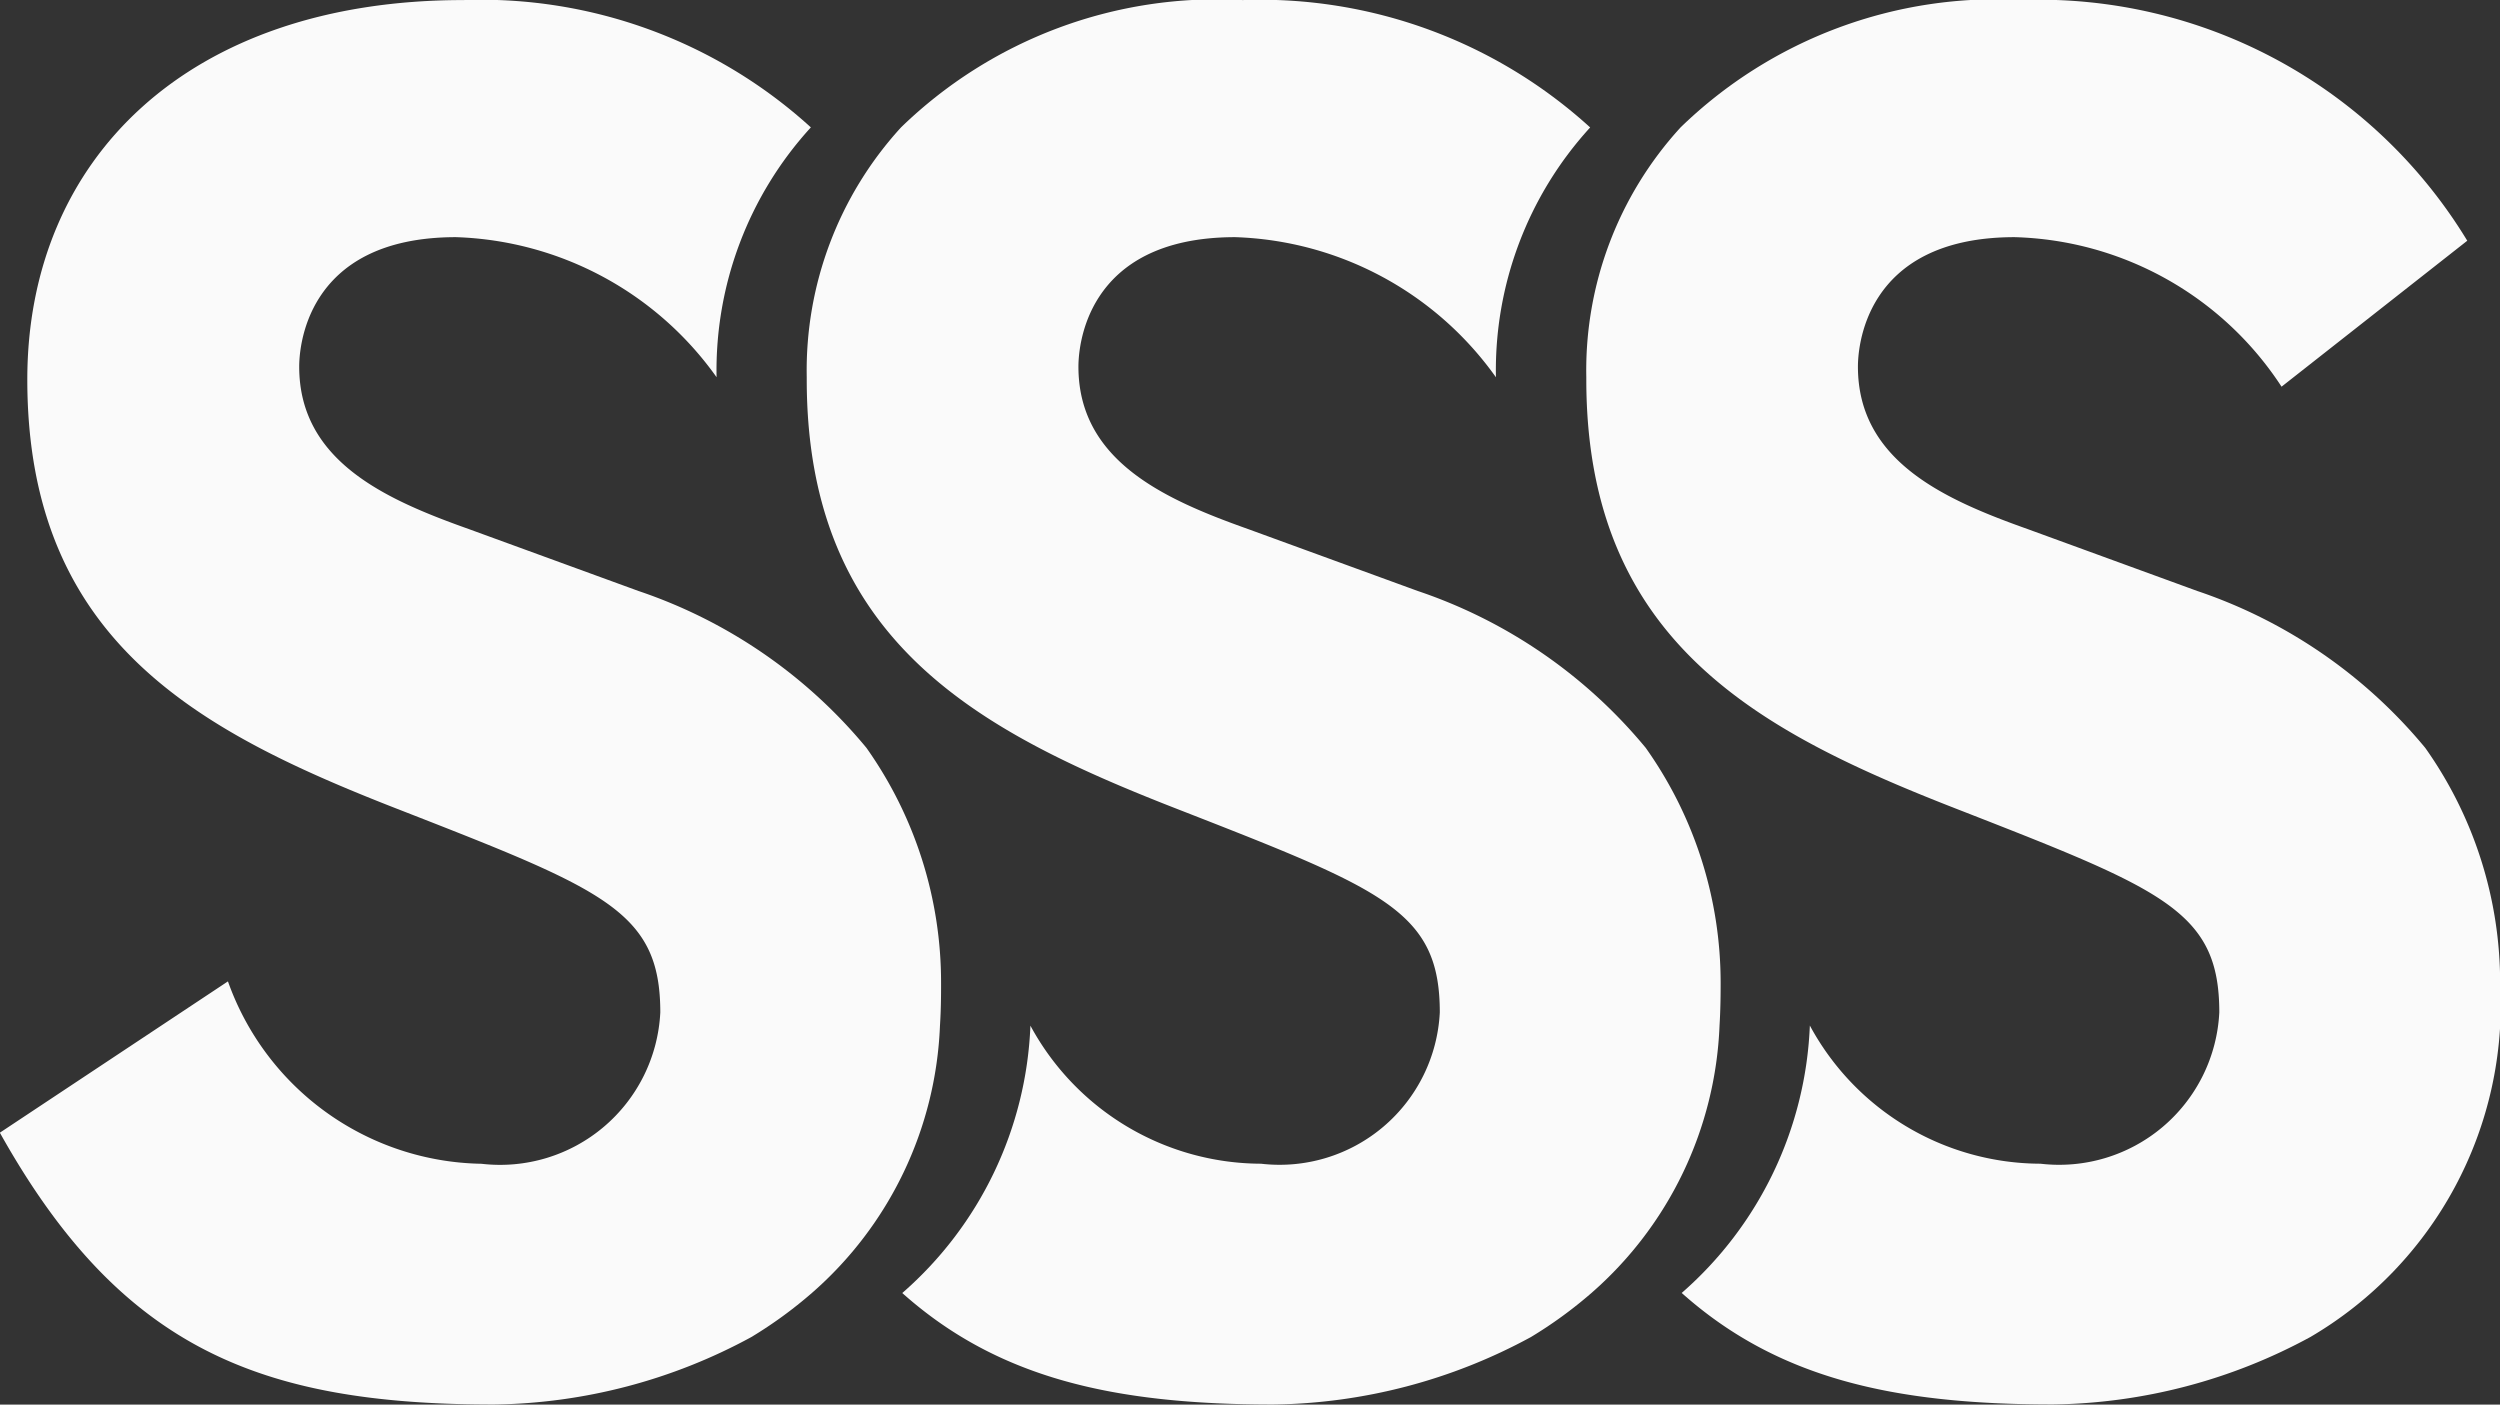 <svg xmlns="http://www.w3.org/2000/svg" width="36.347" height="20.421" viewBox="0 0 36.347 20.421">
  <rect x="0" y="0" width="36.347" height="20.421" fill="#333333" stroke="none"/>
  <g id="Groupe_79" data-name="Groupe 79" transform="translate(-244.644 -135.835)">
    <g id="Groupe_76" data-name="Groupe 76" transform="translate(267.704 135.835)">
      <path id="Tracé_147" data-name="Tracé 147" d="M481.109,146.708a7.342,7.342,0,0,0-3.315-2.281l-2.466-.9c-1.194-.425-2.467-.981-2.467-2.361,0-.212.053-1.883,2.28-1.883a4.788,4.788,0,0,1,3.879,2.174l2.7-2.122a7.283,7.283,0,0,0-6.47-3.5,6.594,6.594,0,0,0-4.967,1.852,5.229,5.229,0,0,0-1.371,3.632c0,.011,0,.021,0,.033,0,3.845,2.546,5.145,5.491,6.285,2.917,1.14,3.712,1.458,3.712,2.917a2.331,2.331,0,0,1-2.6,2.2,3.823,3.823,0,0,1-3.353-2.009,5.449,5.449,0,0,1-1.863,3.888c1.387,1.237,3.067,1.621,5.4,1.621a8.042,8.042,0,0,0,3.741-.981,5.6,5.6,0,0,0,2.758-5.146A5.907,5.907,0,0,0,481.109,146.708Z" transform="translate(-468.909 -135.835)" fill="#fafafa"/>
    </g>
    <g id="Groupe_77" data-name="Groupe 77" transform="translate(244.644 135.835)">
      <path id="Tracé_148" data-name="Tracé 148" d="M257.241,146.709a7.338,7.338,0,0,0-3.315-2.281l-2.466-.9c-1.194-.425-2.466-.981-2.466-2.361,0-.212.053-1.883,2.281-1.883a4.838,4.838,0,0,1,3.787,2.036,5.238,5.238,0,0,1,1.371-3.632,7.122,7.122,0,0,0-5.053-1.851c-4,0-6.339,2.307-6.339,5.517,0,3.845,2.546,5.145,5.489,6.285,2.918,1.14,3.714,1.458,3.714,2.917a2.332,2.332,0,0,1-2.6,2.2,3.982,3.982,0,0,1-3.686-2.652l-3.316,2.2c1.75,3.129,3.766,3.952,7.187,3.952a8.041,8.041,0,0,0,3.739-.981,6.315,6.315,0,0,0,.879-.64,5.441,5.441,0,0,0,1.863-3.887c.016-.25.016-.463.016-.618A5.9,5.9,0,0,0,257.241,146.709Z" transform="translate(-244.644 -135.836)" fill="#fafafa"/>
    </g>
    <g id="Groupe_78" data-name="Groupe 78" transform="translate(256.372 135.835)">
      <path id="Tracé_149" data-name="Tracé 149" d="M370.9,146.709a7.335,7.335,0,0,0-3.315-2.281l-2.466-.9c-1.194-.425-2.467-.981-2.467-2.361,0-.212.053-1.883,2.281-1.883a4.842,4.842,0,0,1,3.789,2.037,5.232,5.232,0,0,1,1.37-3.632,7.122,7.122,0,0,0-5.053-1.852,6.592,6.592,0,0,0-4.966,1.851,5.236,5.236,0,0,0-1.371,3.632c0,.011,0,.021,0,.033,0,3.845,2.546,5.145,5.49,6.285,2.917,1.14,3.714,1.458,3.714,2.917a2.332,2.332,0,0,1-2.6,2.2,3.824,3.824,0,0,1-3.352-2.007,5.441,5.441,0,0,1-1.863,3.887c1.387,1.237,3.067,1.621,5.4,1.621a8.044,8.044,0,0,0,3.74-.981,6.285,6.285,0,0,0,.879-.64,5.444,5.444,0,0,0,1.863-3.888c.015-.249.016-.461.016-.617A5.9,5.9,0,0,0,370.9,146.709Z" transform="translate(-358.701 -135.836)" fill="#fafafa"/>
    </g>
  </g>
</svg>
